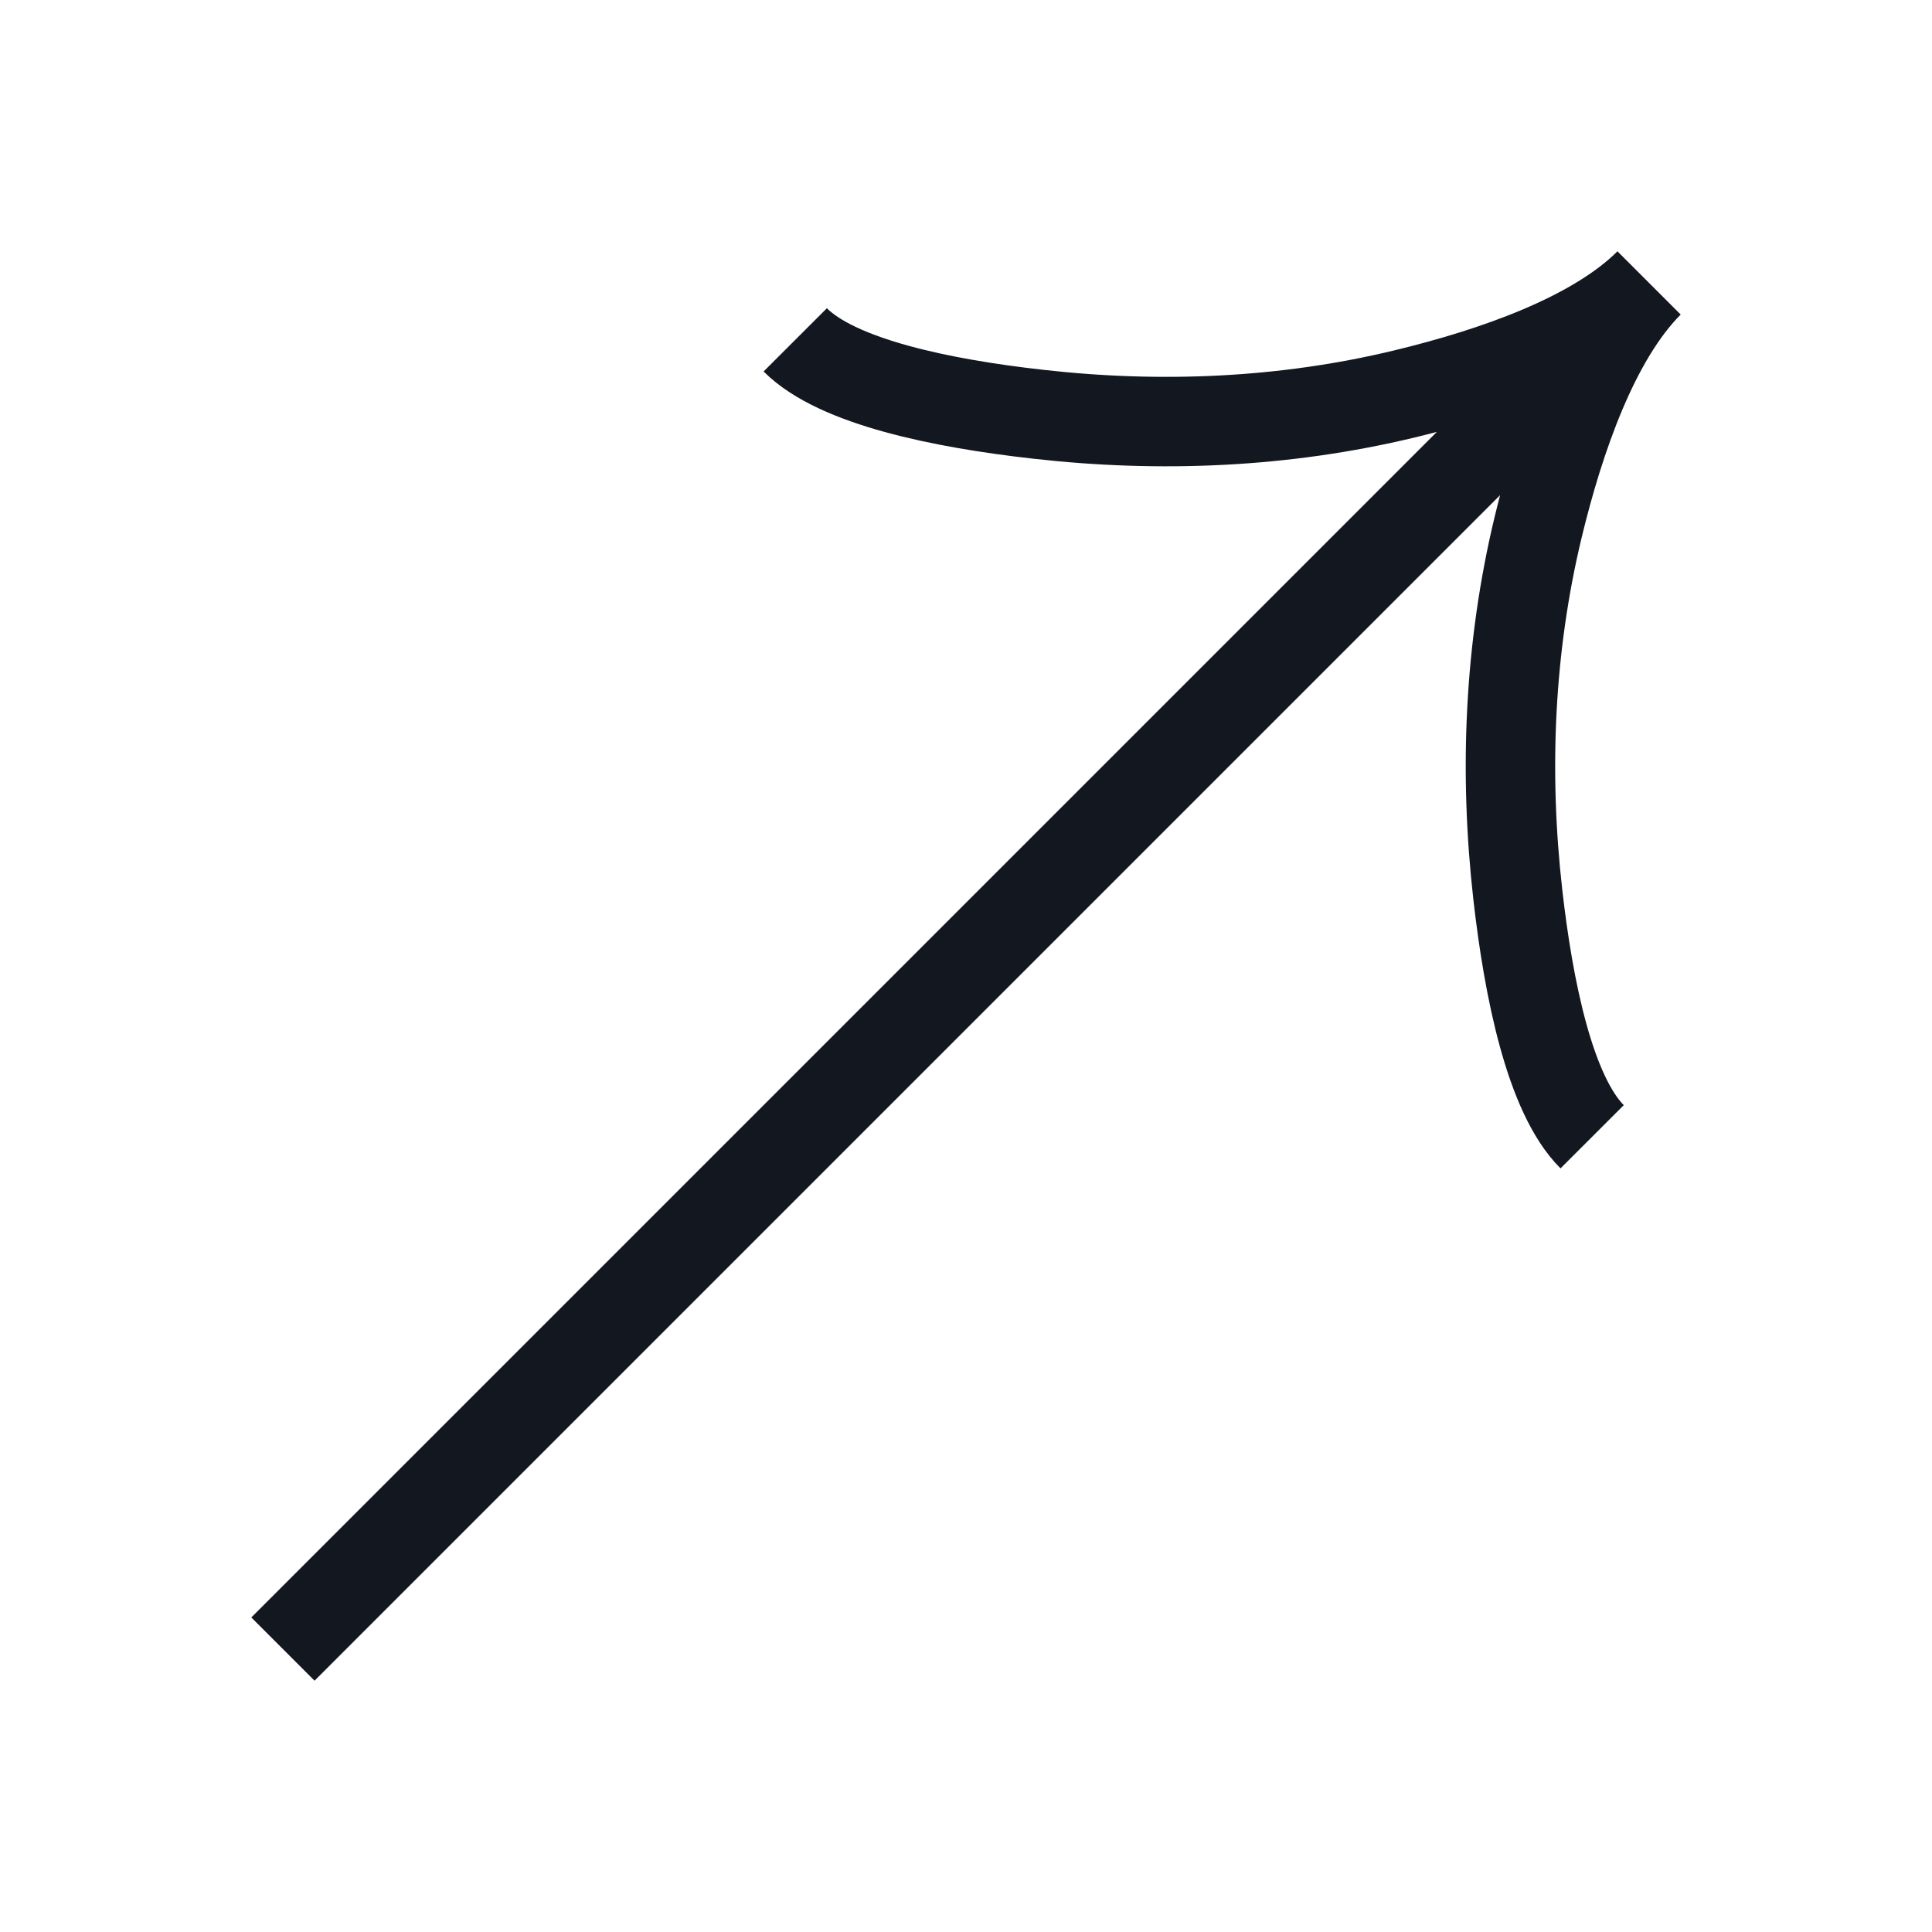 <svg xmlns="http://www.w3.org/2000/svg" width="54" height="54" viewBox="0 0 54 54" fill="none"><g clip-path="url(#clip0_1_646)"><path d="M22.227 9.499C23.407 10.68 26.337 11.277 28.997 11.576C32.424 11.967 35.903 11.819 39.254 11.011C41.766 10.405 44.571 9.429 46.092 7.908M46.092 7.908C44.571 9.429 43.594 12.236 42.989 14.746C42.183 18.099 42.035 21.578 42.423 25.002C42.724 27.664 43.324 30.596 44.501 31.773M46.092 7.908L7.908 46.092" stroke="#131720" stroke-width="2.5"></path></g><defs><clipPath id="clip0_1_646"><rect width="54" height="54" fill="white" transform="translate(54) rotate(90)"></rect></clipPath></defs></svg>